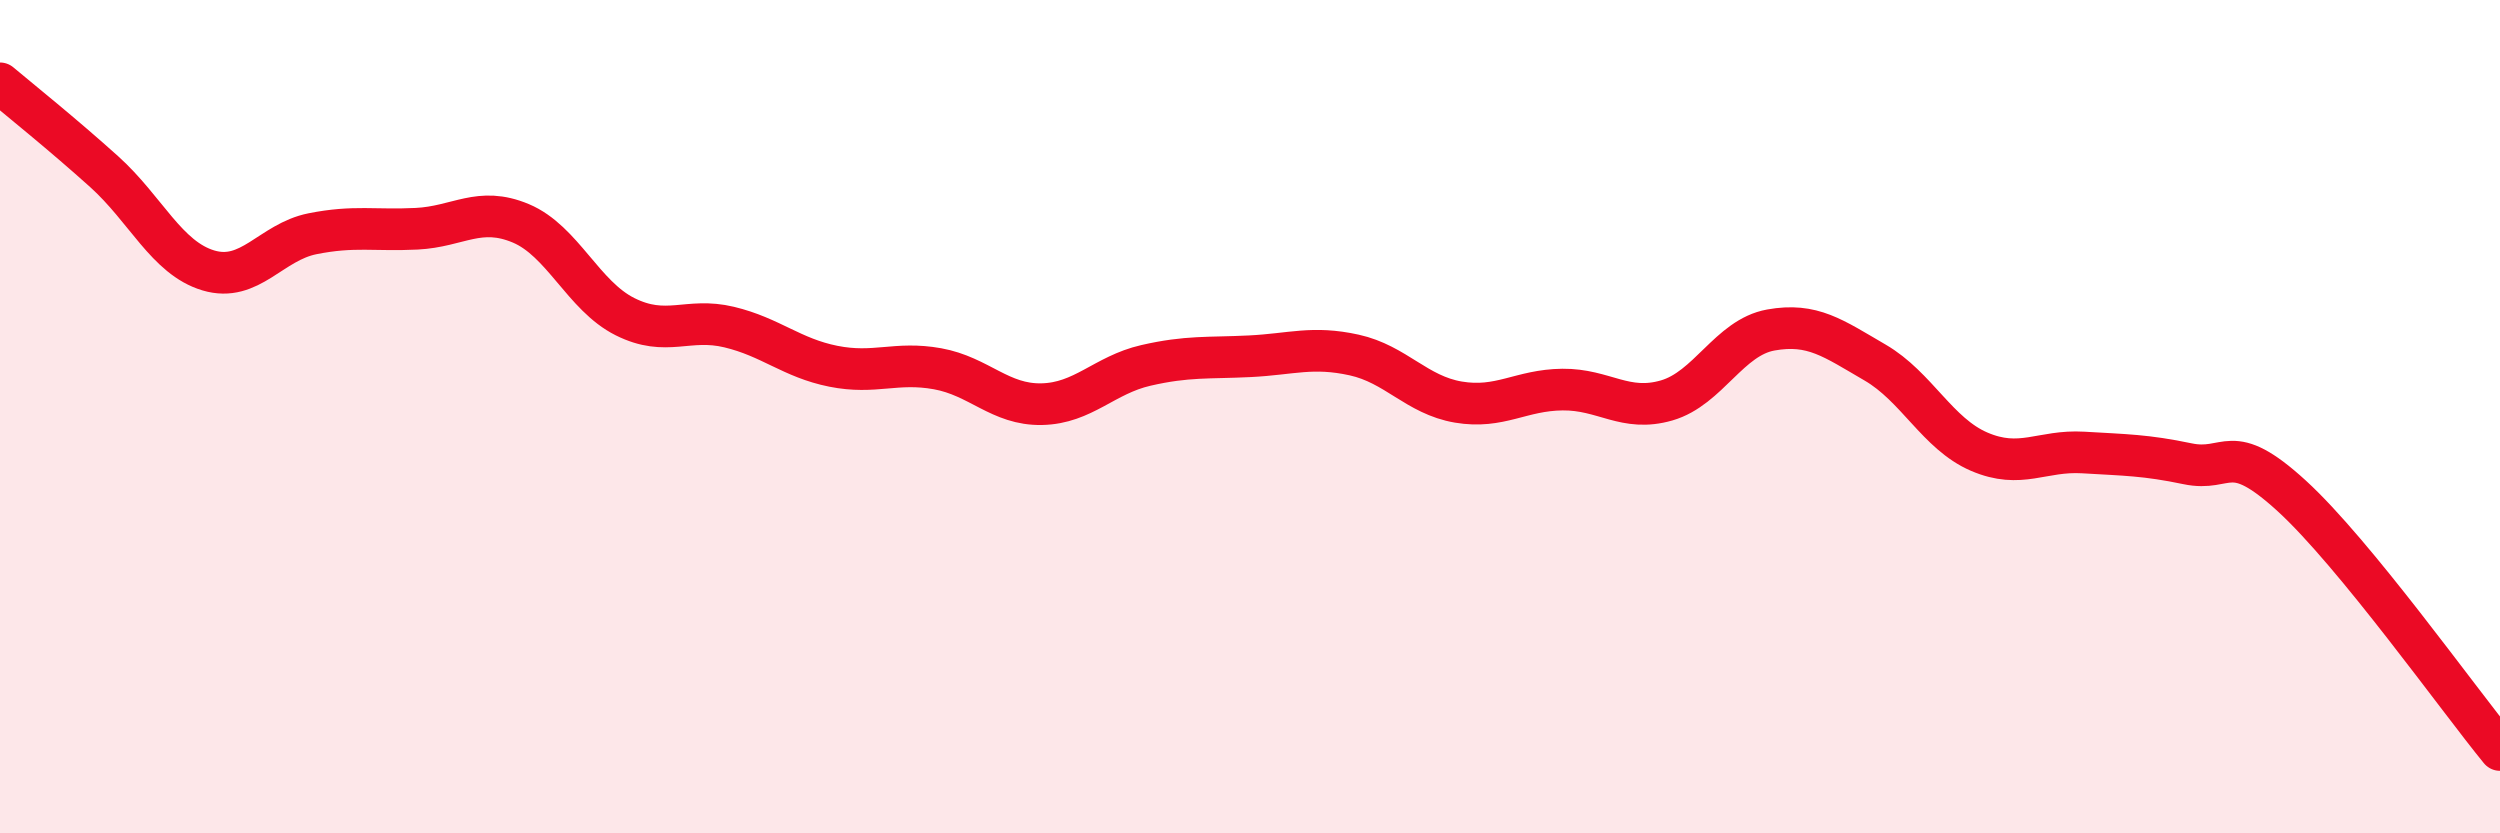 
    <svg width="60" height="20" viewBox="0 0 60 20" xmlns="http://www.w3.org/2000/svg">
      <path
        d="M 0,2 C 0.5,2.42 1.5,3.22 2.5,4.12 C 3.5,5.02 4,6.19 5,6.49 C 6,6.79 6.5,5.81 7.5,5.61 C 8.5,5.41 9,5.54 10,5.49 C 11,5.44 11.5,4.94 12.5,5.36 C 13.5,5.78 14,7.1 15,7.6 C 16,8.1 16.5,7.61 17.5,7.85 C 18.5,8.09 19,8.59 20,8.79 C 21,8.99 21.5,8.67 22.5,8.85 C 23.5,9.03 24,9.72 25,9.7 C 26,9.68 26.5,9 27.5,8.77 C 28.5,8.54 29,8.6 30,8.55 C 31,8.5 31.5,8.3 32.5,8.52 C 33.5,8.74 34,9.48 35,9.65 C 36,9.82 36.5,9.36 37.5,9.35 C 38.5,9.34 39,9.9 40,9.61 C 41,9.32 41.5,8.1 42.5,7.92 C 43.5,7.74 44,8.12 45,8.7 C 46,9.28 46.5,10.41 47.5,10.84 C 48.5,11.27 49,10.8 50,10.86 C 51,10.92 51.5,10.92 52.5,11.13 C 53.5,11.34 53.5,10.53 55,11.9 C 56.5,13.27 59,16.78 60,18L60 20L0 20Z"
        fill="#EB0A25"
        opacity="0.1"
        stroke-linecap="round"
        stroke-linejoin="round"
      />
      <path
        d="M 0,2 C 0.5,2.42 1.5,3.22 2.5,4.12 C 3.5,5.02 4,6.19 5,6.49 C 6,6.79 6.5,5.81 7.5,5.61 C 8.5,5.41 9,5.54 10,5.49 C 11,5.44 11.5,4.94 12.5,5.36 C 13.5,5.78 14,7.1 15,7.6 C 16,8.1 16.5,7.61 17.5,7.85 C 18.5,8.09 19,8.59 20,8.79 C 21,8.99 21.5,8.67 22.5,8.85 C 23.5,9.03 24,9.72 25,9.7 C 26,9.68 26.5,9 27.5,8.77 C 28.5,8.54 29,8.6 30,8.55 C 31,8.5 31.5,8.3 32.5,8.52 C 33.5,8.74 34,9.48 35,9.65 C 36,9.82 36.5,9.36 37.5,9.35 C 38.5,9.34 39,9.9 40,9.61 C 41,9.32 41.5,8.1 42.5,7.92 C 43.5,7.74 44,8.12 45,8.7 C 46,9.28 46.5,10.41 47.5,10.84 C 48.5,11.27 49,10.8 50,10.86 C 51,10.92 51.5,10.92 52.5,11.13 C 53.5,11.34 53.5,10.53 55,11.9 C 56.5,13.27 59,16.78 60,18"
        stroke="#EB0A25"
        stroke-width="1"
        fill="none"
        stroke-linecap="round"
        stroke-linejoin="round"
      />
    </svg>
  
